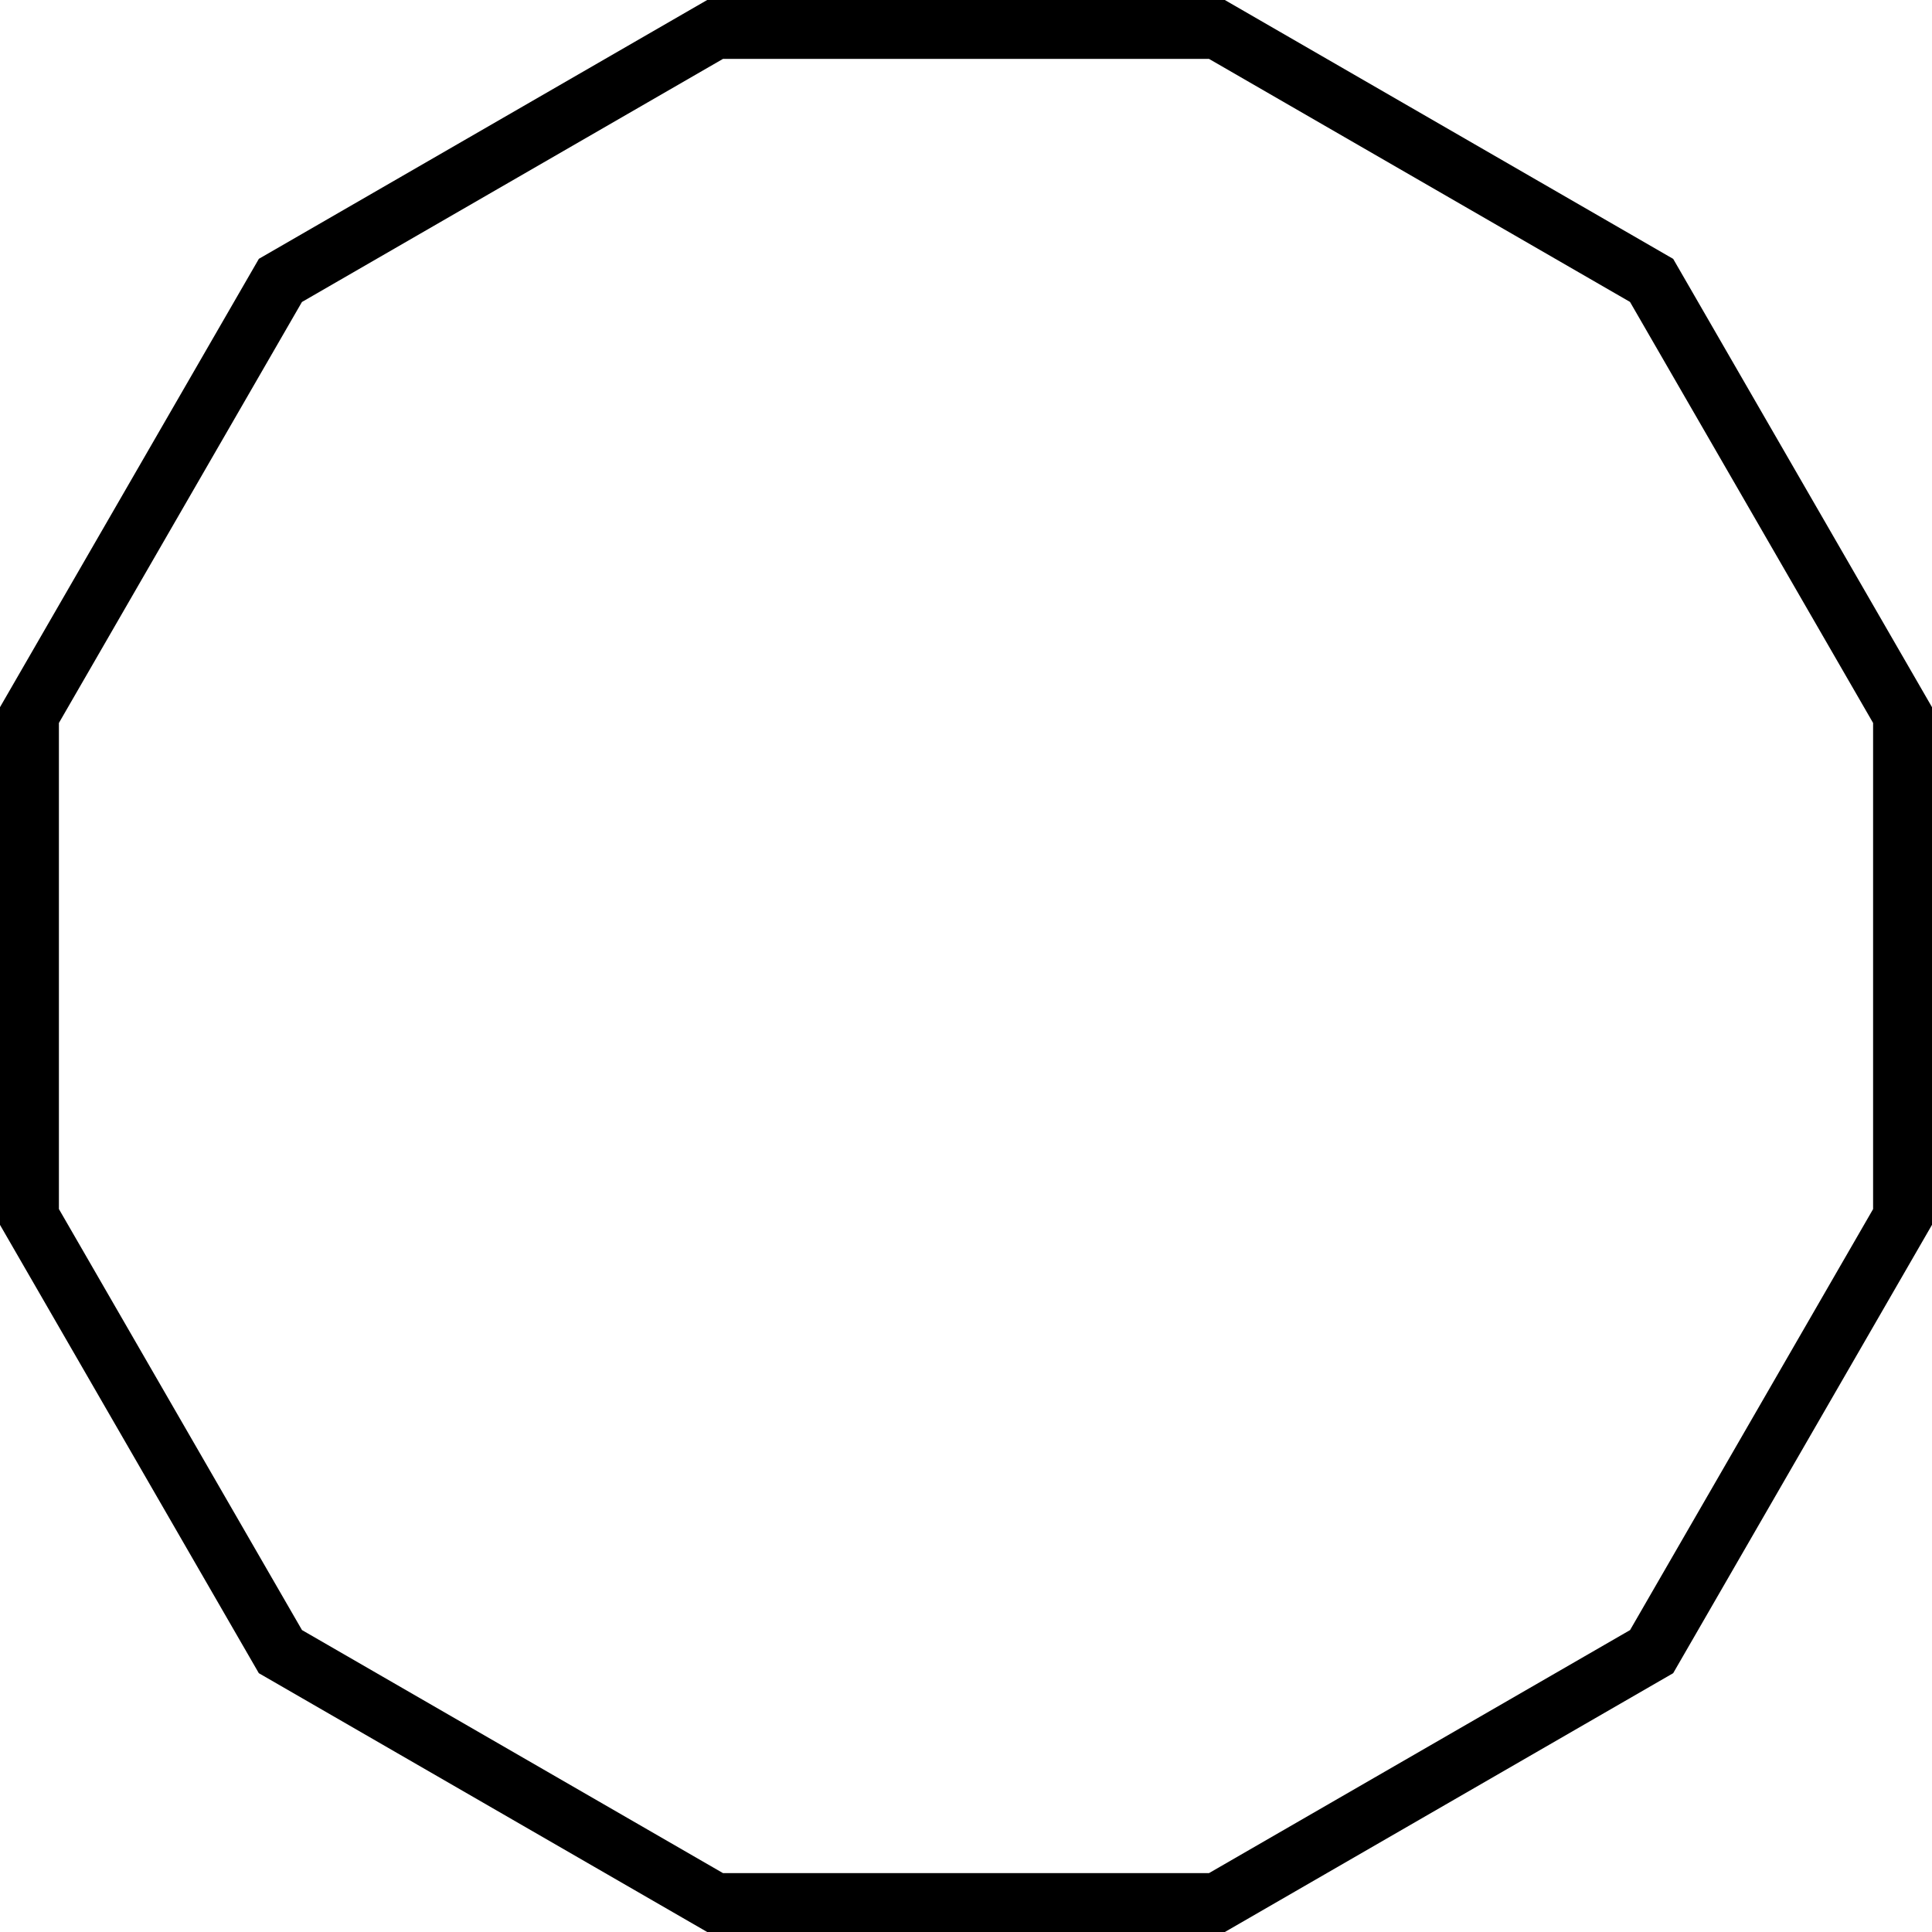 <svg id="Слой_1" data-name="Слой 1" xmlns="http://www.w3.org/2000/svg" width="328" height="328" viewBox="0 0 328 328">
  <title>dodecagon</title>
  <path d="M341.26,146l71.47,41.26L454,258.74v82.53l-41.26,71.47L341.26,454H258.74l-71.47-41.26L146,341.26V258.74l41.26-71.47L258.74,146h82.53m2.68-10H256.06l-76.11,43.94L136,256.06v87.89l43.94,76.11L256.06,464h87.89l76.11-43.94L464,343.94V256.06l-43.94-76.11L343.94,136Z" transform="translate(-136 -136)"/>
</svg>
